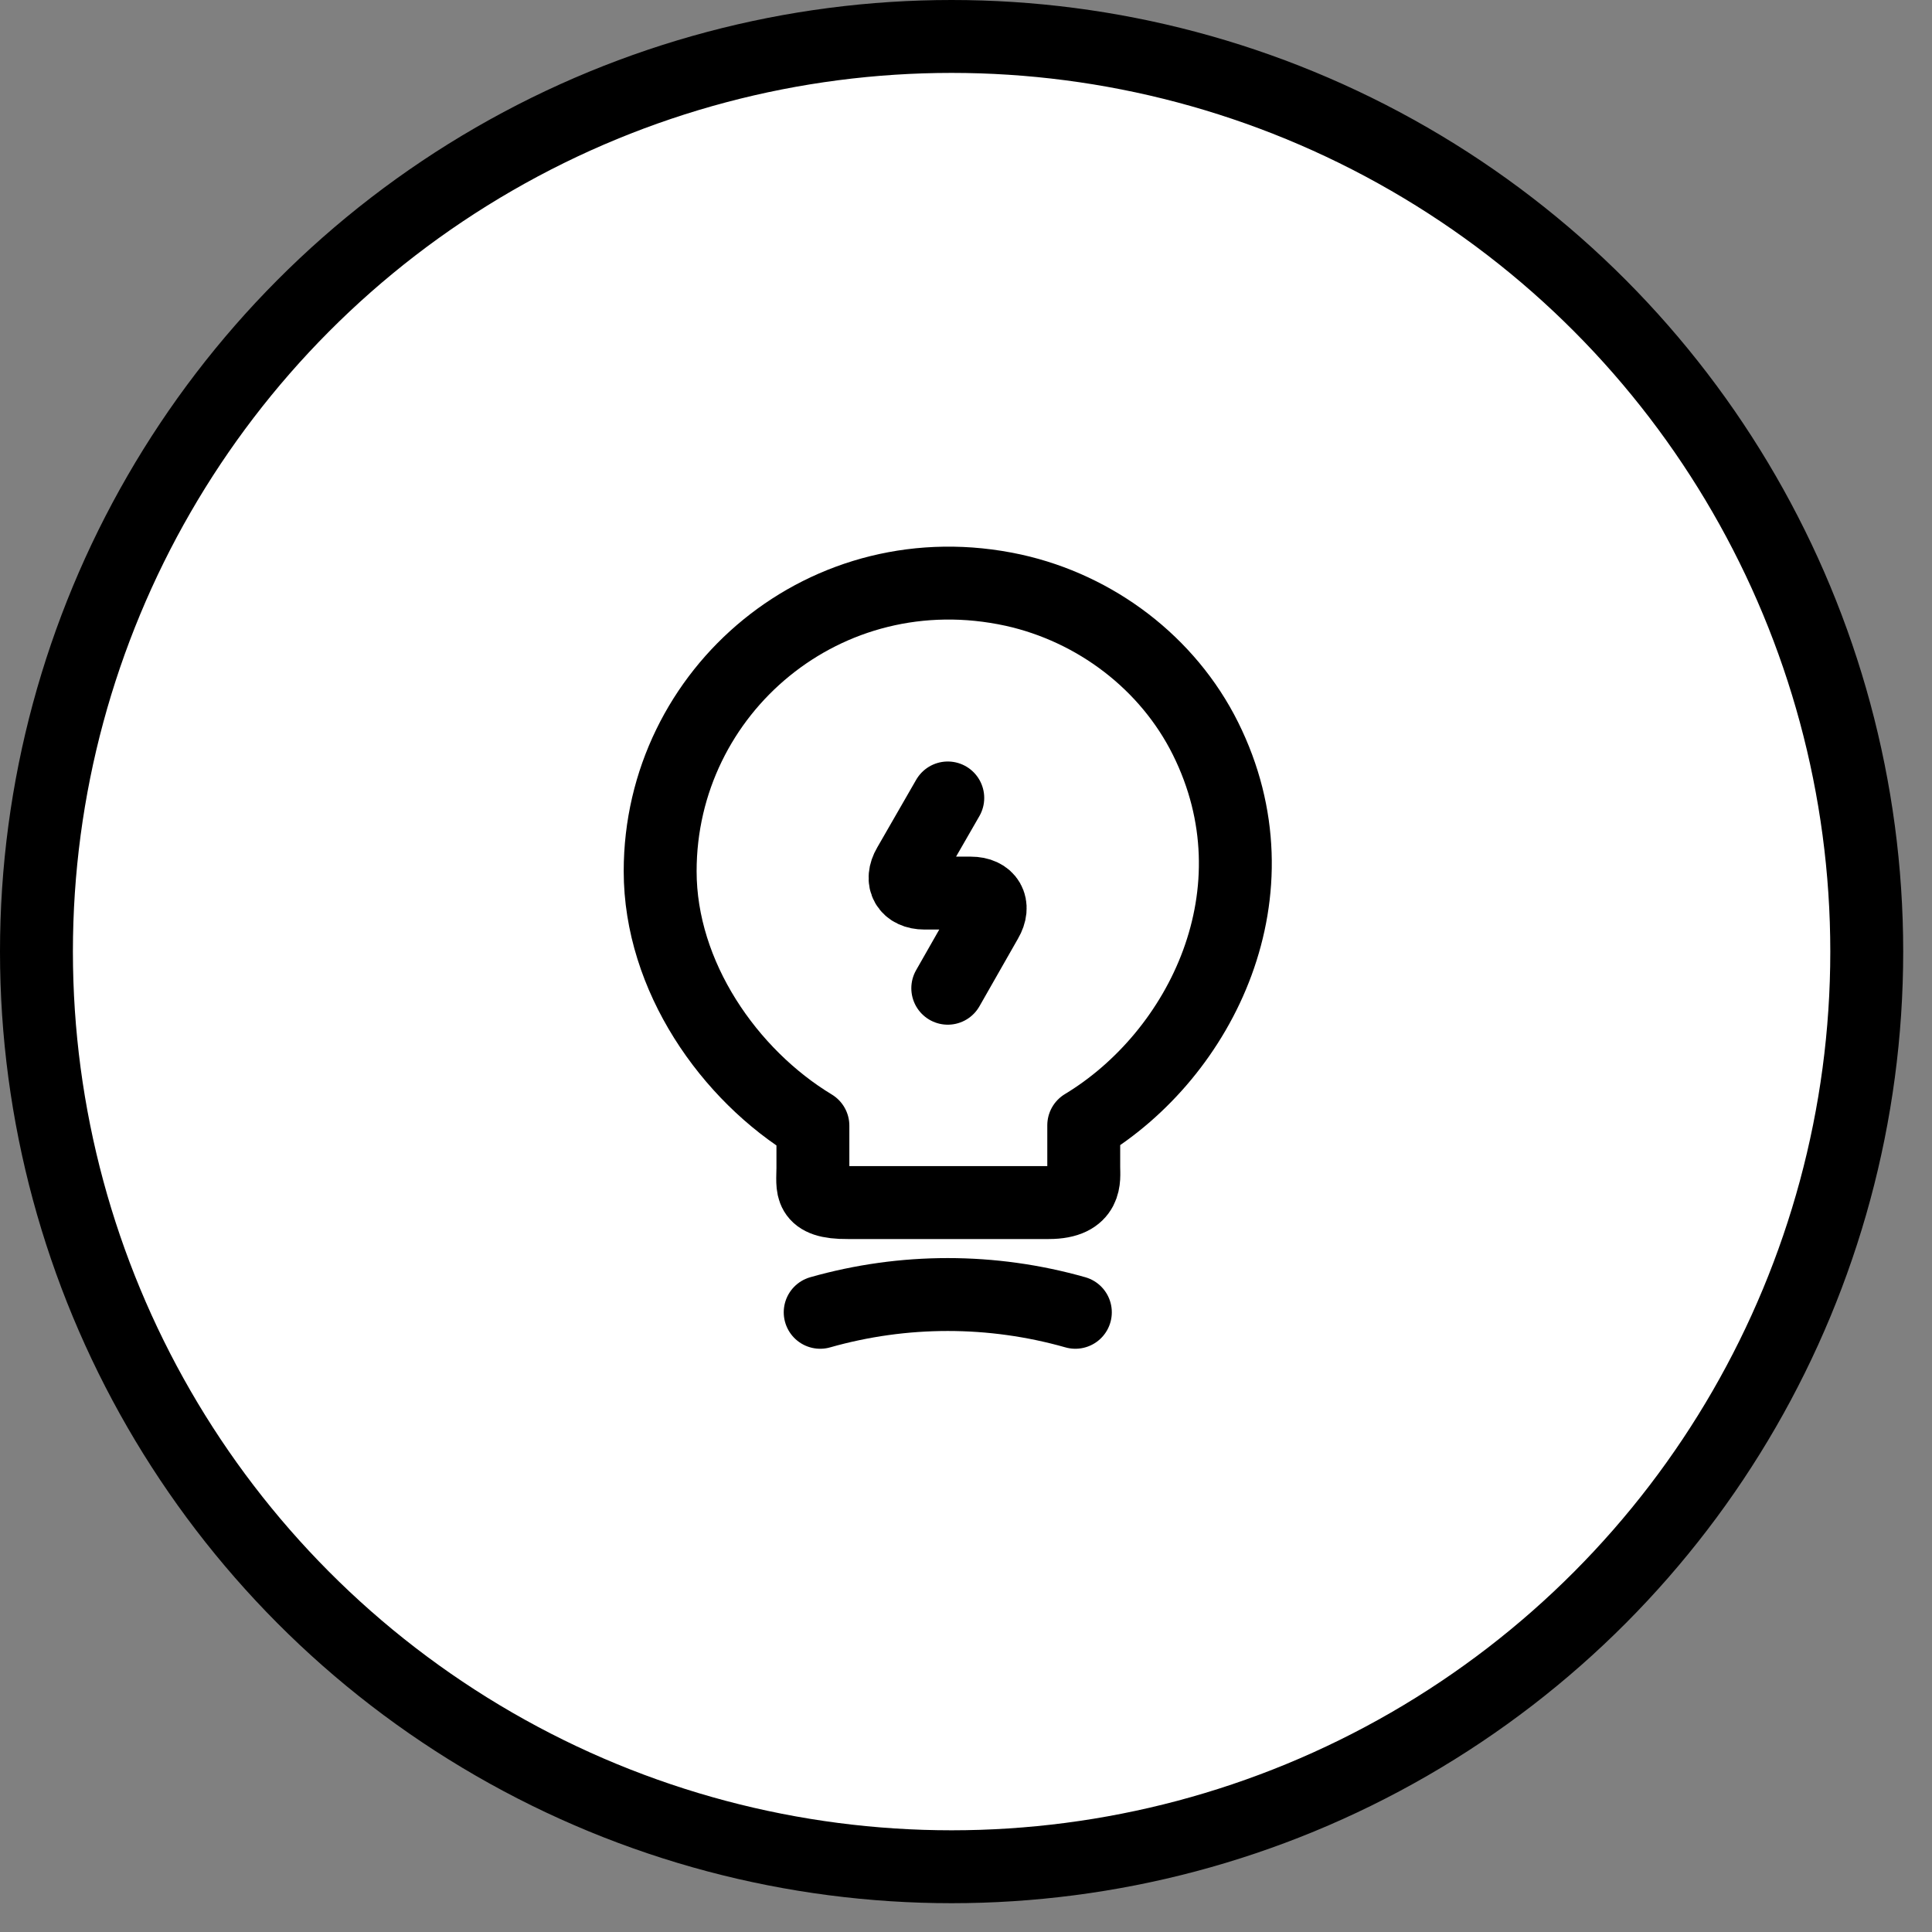 <svg width="53" height="53" viewBox="0 0 53 53" fill="none" xmlns="http://www.w3.org/2000/svg">
<rect x="0" y="0" width="53" height="53" fill="#808080" stroke="none"/>
<circle cx="26.105" cy="26.105" r="25.105" fill="white" stroke="black" stroke-width="2"/>
<path d="M26 21.89L24.93 23.75C24.69 24.16 24.89 24.5 25.36 24.5H26.63C27.11 24.5 27.3 24.84 27.06 25.25L26 27.11" stroke="black" stroke-width="2" stroke-linecap="round" stroke-linejoin="round"/>
<path d="M22.3 32.04V30.88C20 29.49 18.11 26.78 18.11 23.9C18.11 18.95 22.66 15.07 27.8 16.19C30.06 16.69 32.04 18.19 33.07 20.26C35.16 24.46 32.96 28.92 29.73 30.87V32.03C29.73 32.32 29.84 32.99 28.77 32.99H23.26C22.16 33 22.3 32.57 22.3 32.04Z" stroke="black" stroke-width="2" stroke-linecap="round" stroke-linejoin="round"/>
<path d="M22.5 36C24.79 35.35 27.21 35.35 29.5 36" stroke="black" stroke-width="2" stroke-linecap="round" stroke-linejoin="round"/>
</svg>
